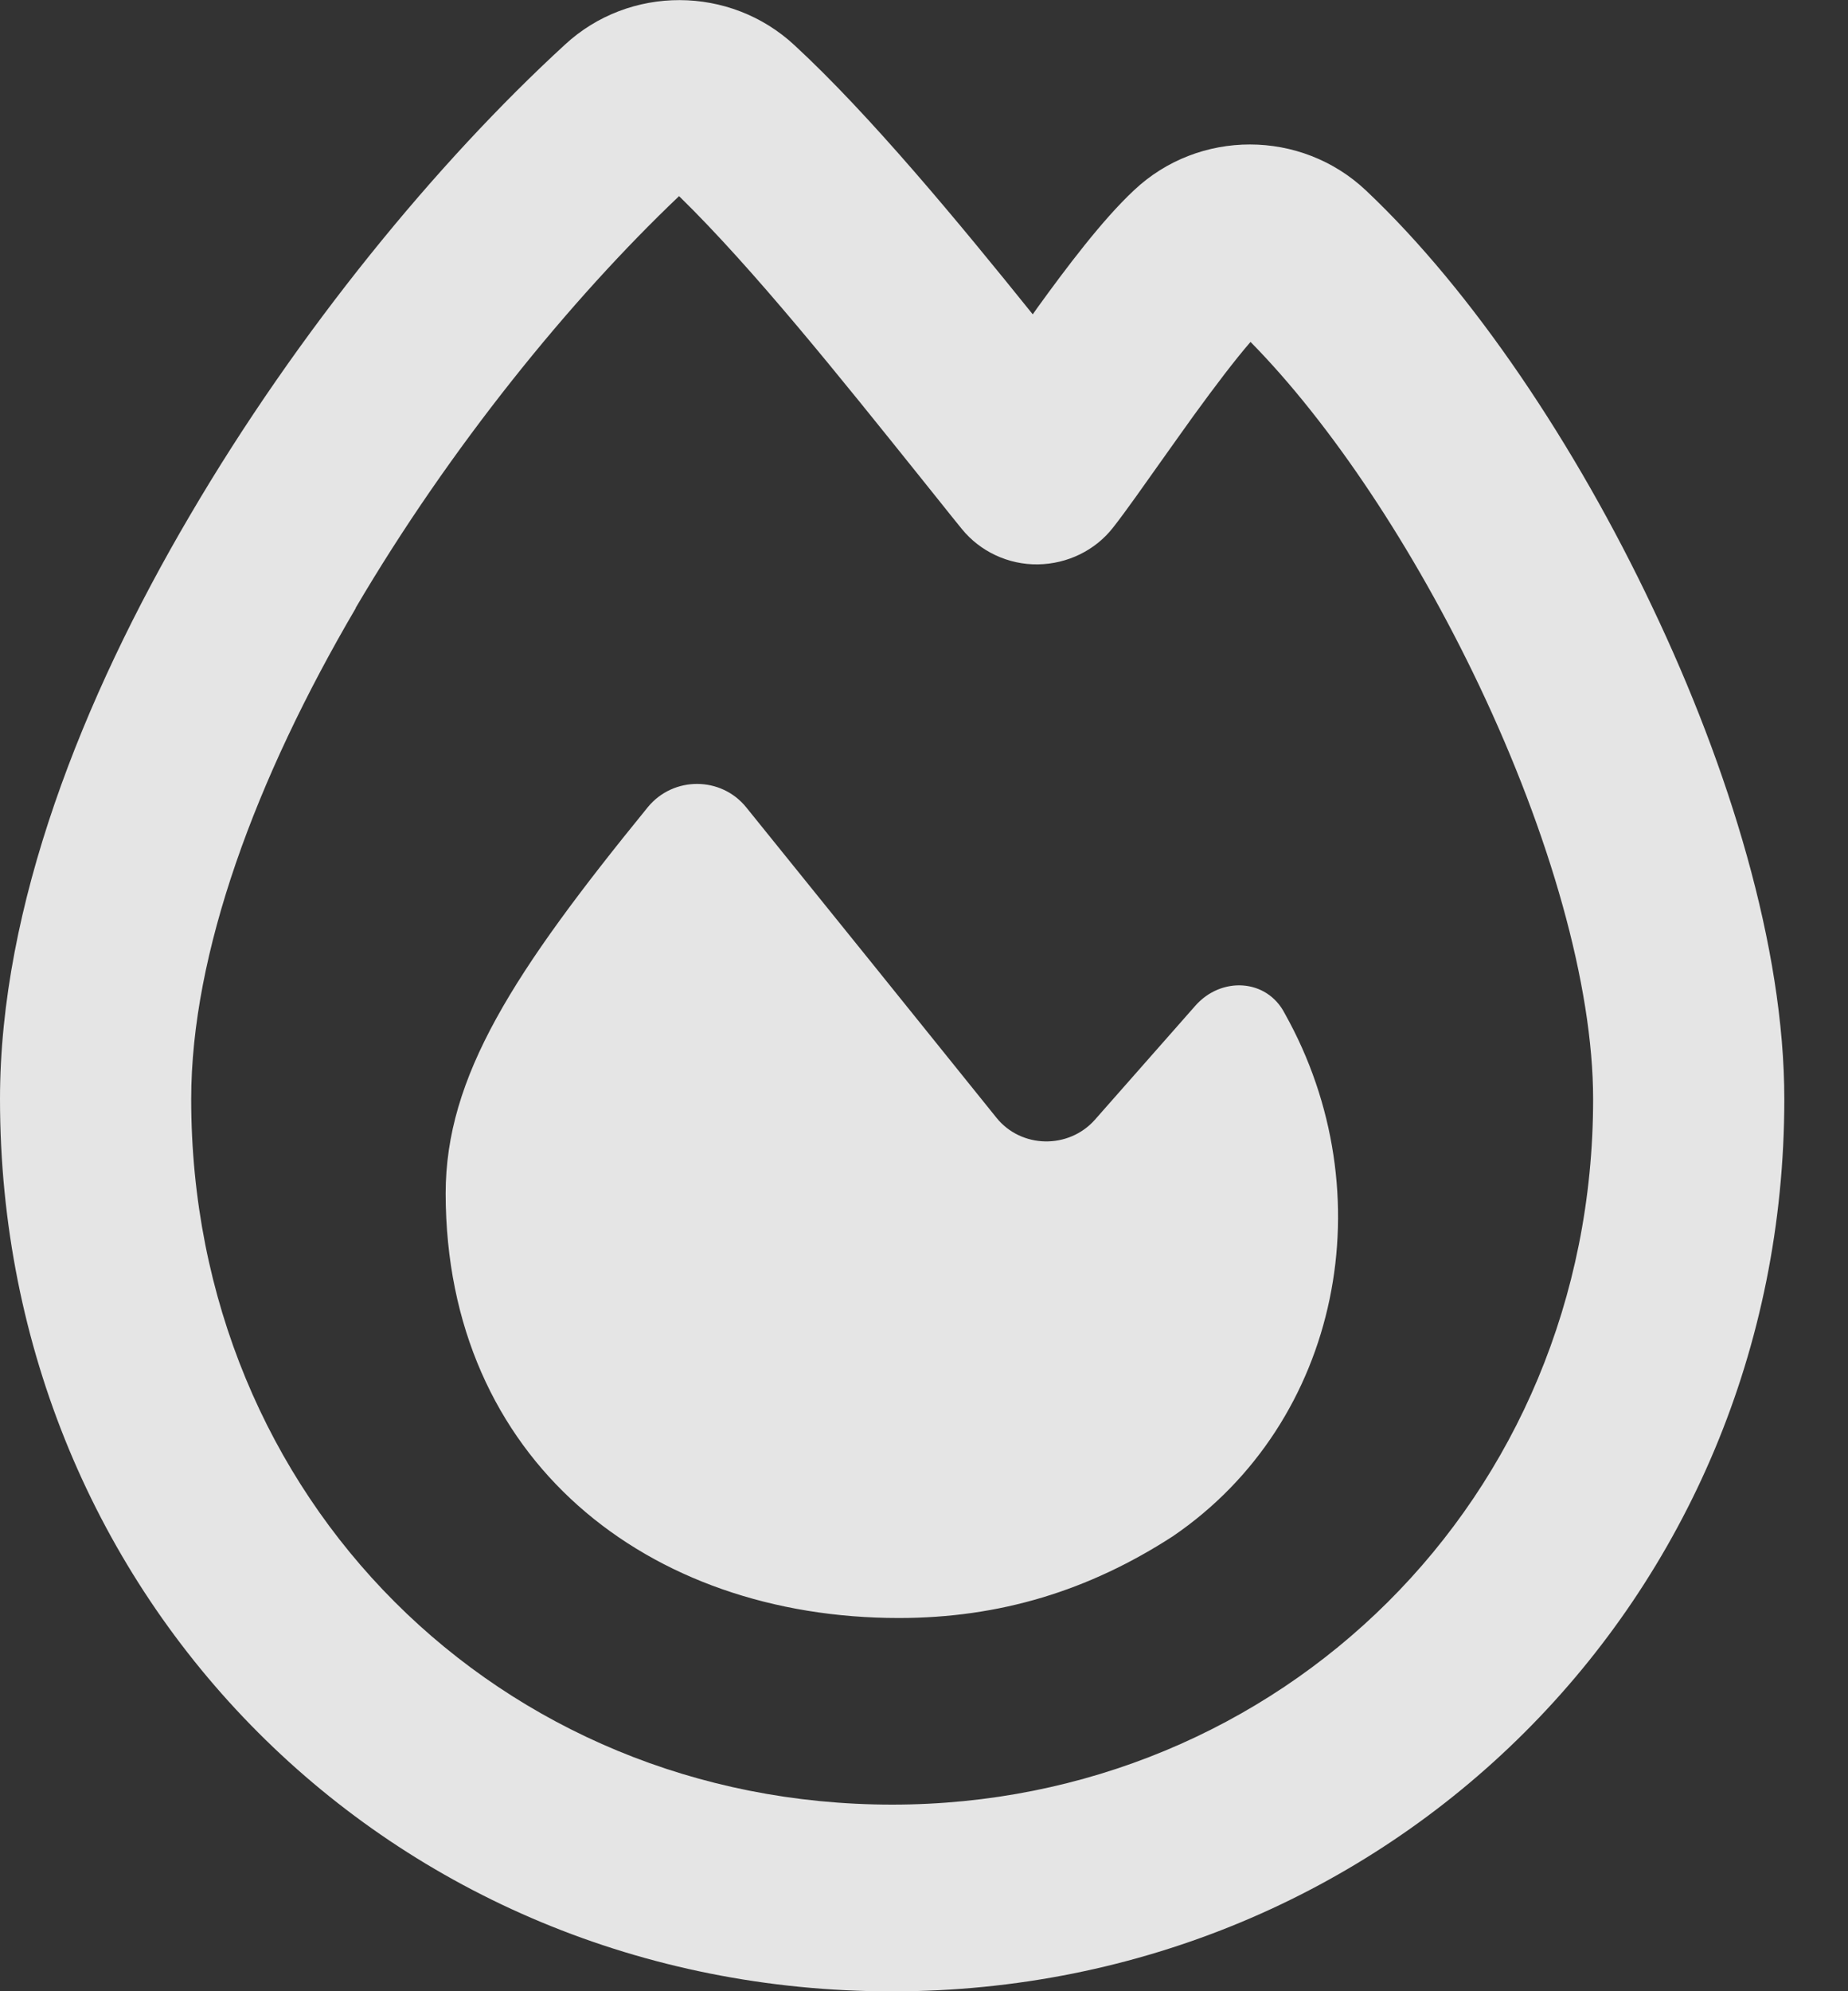 <svg width="13" height="14" viewBox="0 0 13 14" fill="none" xmlns="http://www.w3.org/2000/svg">
<rect x="0" y="0" width="13" height="14" fill="#333333" stroke="none"/>
<g clip-path="url(#clip0_2671_1448)">
<path d="M2.502 4.274C3.166 3.145 4.012 2.106 4.777 1.379C5.301 1.89 5.923 2.669 6.461 3.339C6.567 3.47 6.668 3.599 6.766 3.719C6.895 3.878 7.094 3.971 7.301 3.968C7.509 3.965 7.705 3.87 7.831 3.708C7.923 3.591 8.047 3.413 8.175 3.233C8.248 3.129 8.324 3.025 8.394 2.926C8.551 2.71 8.688 2.53 8.797 2.404C9.358 2.973 9.946 3.853 10.406 4.821C10.902 5.866 11.207 6.927 11.207 7.728C11.207 10.544 8.999 12.688 6.276 12.688C3.522 12.688 1.345 10.544 1.345 7.728C1.345 6.702 1.799 5.475 2.502 4.277V4.274ZM5.589 0.318C5.136 -0.103 4.427 -0.106 3.973 0.315C3.076 1.138 2.096 2.327 1.336 3.624C0.58 4.909 0 6.372 0 7.728C0 11.236 2.748 14.001 6.276 14.001C9.767 14.001 12.552 11.242 12.552 7.728C12.552 6.659 12.162 5.398 11.624 4.269C11.086 3.134 10.361 2.049 9.61 1.34C9.153 0.908 8.433 0.908 7.977 1.338C7.755 1.545 7.5 1.884 7.296 2.166L7.265 2.21C6.741 1.559 6.119 0.807 5.589 0.318ZM6.323 11.376C7.032 11.376 7.66 11.184 8.251 10.801C9.431 9.997 9.747 8.39 9.038 7.126C8.912 6.88 8.59 6.864 8.408 7.072L7.702 7.873C7.517 8.081 7.184 8.075 7.01 7.859C6.548 7.285 5.721 6.259 5.25 5.677C5.074 5.458 4.738 5.456 4.558 5.674C3.611 6.836 3.135 7.569 3.135 8.392C3.138 10.265 4.556 11.376 6.323 11.376Z" fill="white" fill-opacity="0.87"/>
</g>
<defs>
<clipPath id="clip0_2671_1448">
<rect width="12.552" height="14" fill="white"/>
</clipPath>
</defs>
</svg>
